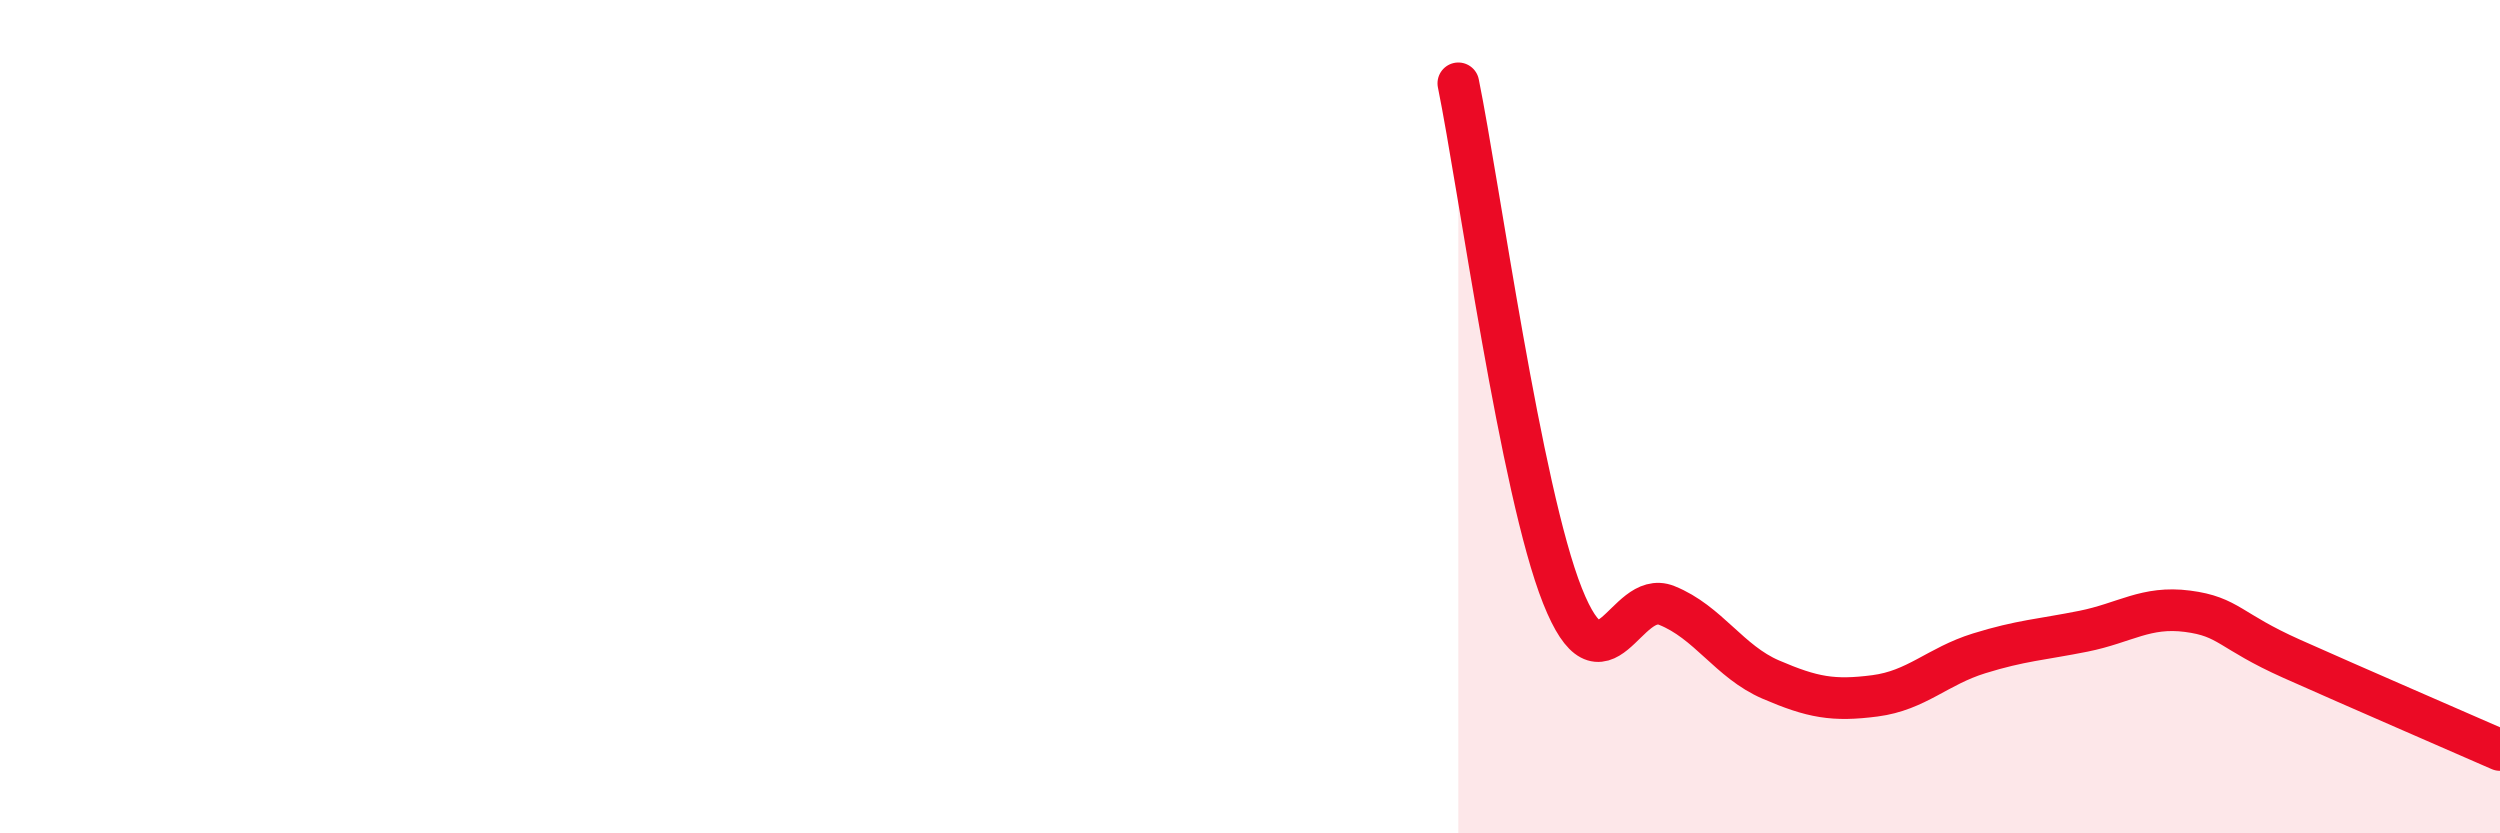 
    <svg width="60" height="20" viewBox="0 0 60 20" xmlns="http://www.w3.org/2000/svg">
      <path
        d="M 35,2 C 35.5,4.46 36.5,11.79 37.5,14.3 C 38.5,16.81 39,14.13 40,14.53 C 41,14.93 41.5,15.88 42.5,16.31 C 43.5,16.74 44,16.83 45,16.7 C 46,16.57 46.5,15.99 47.5,15.68 C 48.5,15.37 49,15.35 50,15.15 C 51,14.95 51.5,14.54 52.5,14.67 C 53.5,14.8 53.5,15.14 55,15.81 C 56.5,16.48 59,17.56 60,18L60 20L35 20Z"
        fill="#EB0A25"
        opacity="0.1"
        stroke-linecap="round"
        stroke-linejoin="round"
      />
      <path
        d="M 35,2 C 35.5,4.46 36.5,11.79 37.5,14.3 C 38.5,16.81 39,14.13 40,14.53 C 41,14.93 41.5,15.88 42.5,16.31 C 43.5,16.74 44,16.83 45,16.7 C 46,16.57 46.5,15.99 47.5,15.68 C 48.5,15.37 49,15.35 50,15.15 C 51,14.95 51.5,14.54 52.5,14.67 C 53.5,14.8 53.5,15.14 55,15.81 C 56.5,16.48 59,17.56 60,18"
        stroke="#EB0A25"
        stroke-width="1"
        fill="none"
        stroke-linecap="round"
        stroke-linejoin="round"
      />
    </svg>
  